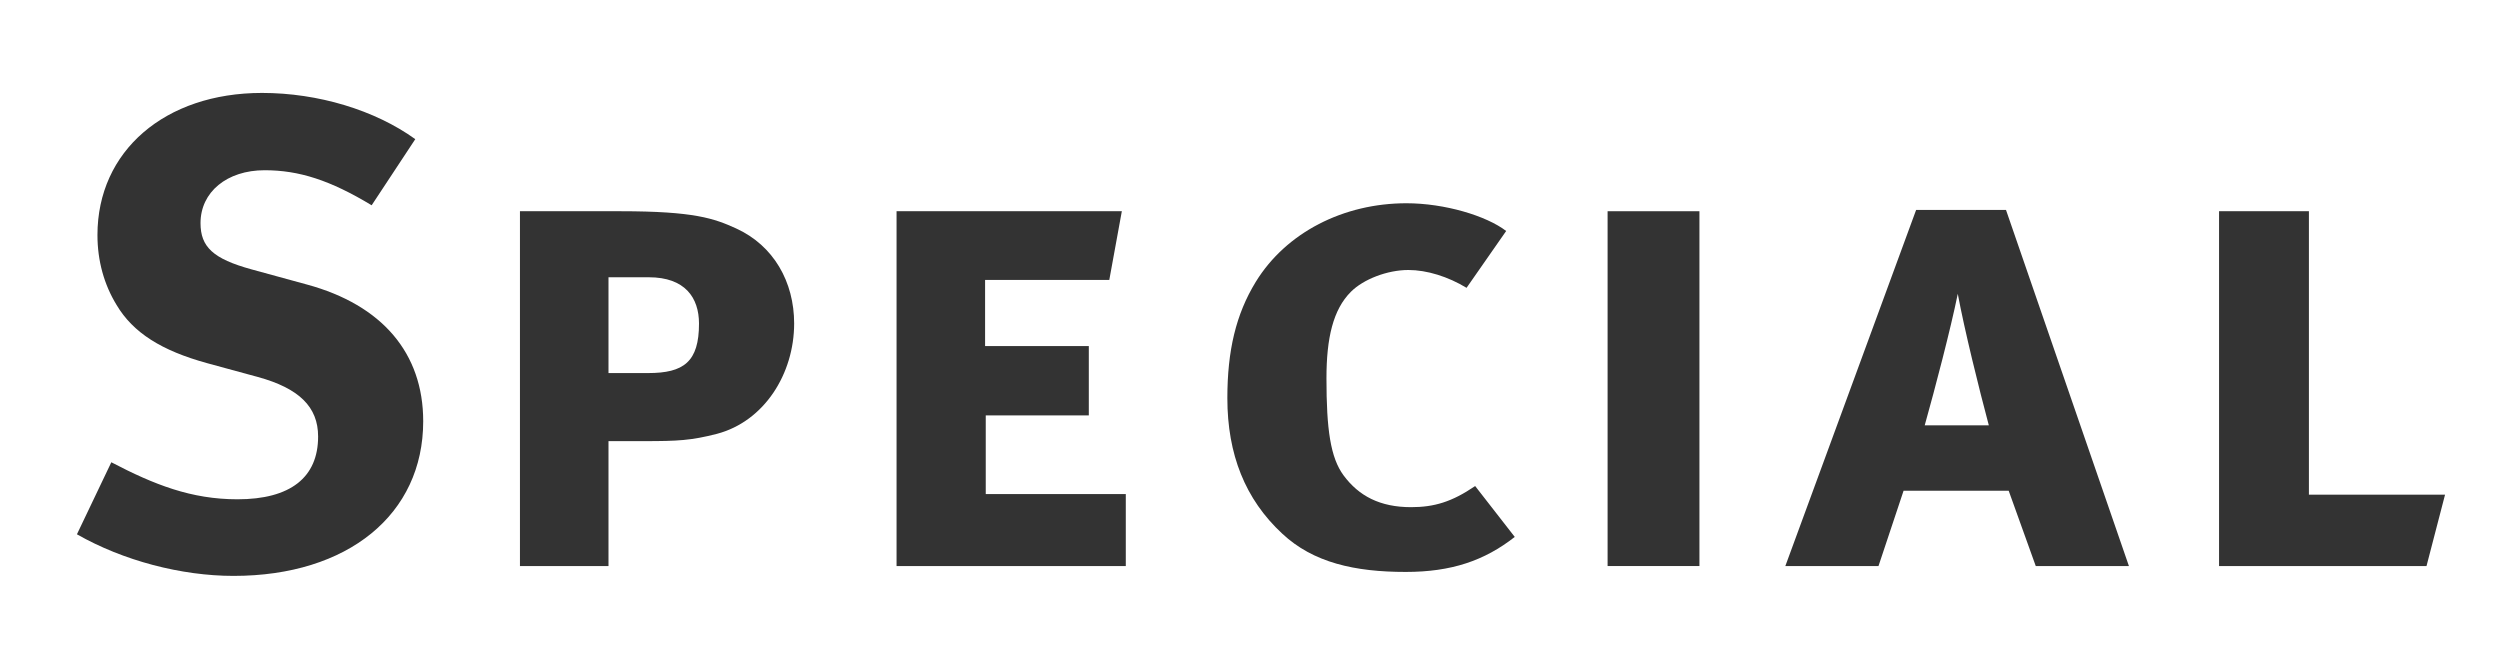 <?xml version="1.0" encoding="utf-8"?>
<!-- Generator: Adobe Illustrator 15.0.2, SVG Export Plug-In  -->
<!DOCTYPE svg PUBLIC "-//W3C//DTD SVG 1.1//EN" "http://www.w3.org/Graphics/SVG/1.1/DTD/svg11.dtd">
<svg version="1.1"
	 xmlns="http://www.w3.org/2000/svg" xmlns:xlink="http://www.w3.org/1999/xlink" xmlns:a="http://ns.adobe.com/AdobeSVGViewerExtensions/3.0/"
	 x="0px" y="0px" width="53px" height="14px" viewBox="12 0 53 14" overflow="visible" enable-background="new 12 0 53 14"
	 xml:space="preserve">
<defs>
</defs>
<rect x="12" fill="#FFFFFF" width="53" height="14"/>
<path fill="#333333" d="M19.879,4.352c-0.882-0.533-1.541-0.743-2.269-0.743c-0.799,0-1.359,0.462-1.359,1.121
	c0,0.504,0.266,0.756,1.079,0.98l1.177,0.322c1.597,0.434,2.465,1.457,2.465,2.899c0,1.975-1.597,3.278-4.021,3.278
	c-1.106,0-2.339-0.322-3.32-0.882L14.36,9.8c0.911,0.476,1.695,0.785,2.675,0.785c1.121,0,1.709-0.462,1.709-1.331
	c0-0.63-0.406-1.022-1.274-1.261l-1.079-0.294c-0.967-0.266-1.569-0.645-1.919-1.233c-0.266-0.434-0.406-0.938-0.406-1.484
	c0-1.779,1.429-3.012,3.488-3.012c1.19,0,2.395,0.364,3.25,0.98L19.879,4.352z"/>
<path fill="#333333" d="M27.197,9.198c-0.546,0.14-0.827,0.154-1.541,0.154h-0.756V12h-1.877V4.478h2.129
	c1.569,0,1.989,0.154,2.452,0.364c0.798,0.364,1.232,1.134,1.232,2.017C28.835,7.923,28.205,8.932,27.197,9.198z M25.754,5.878
	h-0.854v2.031h0.84c0.756,0,1.079-0.238,1.079-1.05C26.818,6.312,26.524,5.878,25.754,5.878z"/>
<path fill="#333333" d="M31.007,12V4.478h4.776l-0.266,1.457h-2.633v1.401h2.199v1.471h-2.185v1.667h2.969V12H31.007z"/>
<path fill="#333333" d="M41.802,12.125c-1.079,0-1.961-0.196-2.619-0.812c-0.785-0.728-1.163-1.681-1.163-2.872
	c0-1.008,0.182-1.779,0.602-2.465c0.645-1.05,1.863-1.667,3.194-1.667c0.812,0,1.695,0.266,2.115,0.588l-0.84,1.205
	c-0.393-0.238-0.841-0.378-1.233-0.378c-0.448,0-0.953,0.196-1.219,0.462c-0.378,0.378-0.518,0.98-0.518,1.835
	c0,1.079,0.084,1.681,0.364,2.059c0.322,0.434,0.77,0.672,1.429,0.672c0.49,0,0.868-0.112,1.359-0.448l0.84,1.079
	C43.469,11.887,42.769,12.125,41.802,12.125z"/>
<path fill="#333333" d="M46.081,12V4.478h1.947V12H46.081z"/>
<path fill="#333333" d="M55.158,12l-0.574-1.597h-2.228L51.824,12h-1.975l2.773-7.55h1.905L57.133,12H55.158z M53.505,6.229
	c-0.154,0.756-0.477,1.989-0.701,2.788h1.359C53.953,8.231,53.645,6.985,53.505,6.229z"/>
<path fill="#333333" d="M63.442,12h-4.398V4.478h1.905v6.009h2.886L63.442,12z"/>
<rect y="9" display="none" opacity="0.3" fill="#CC0000" width="133" height="18"/>
</svg>
